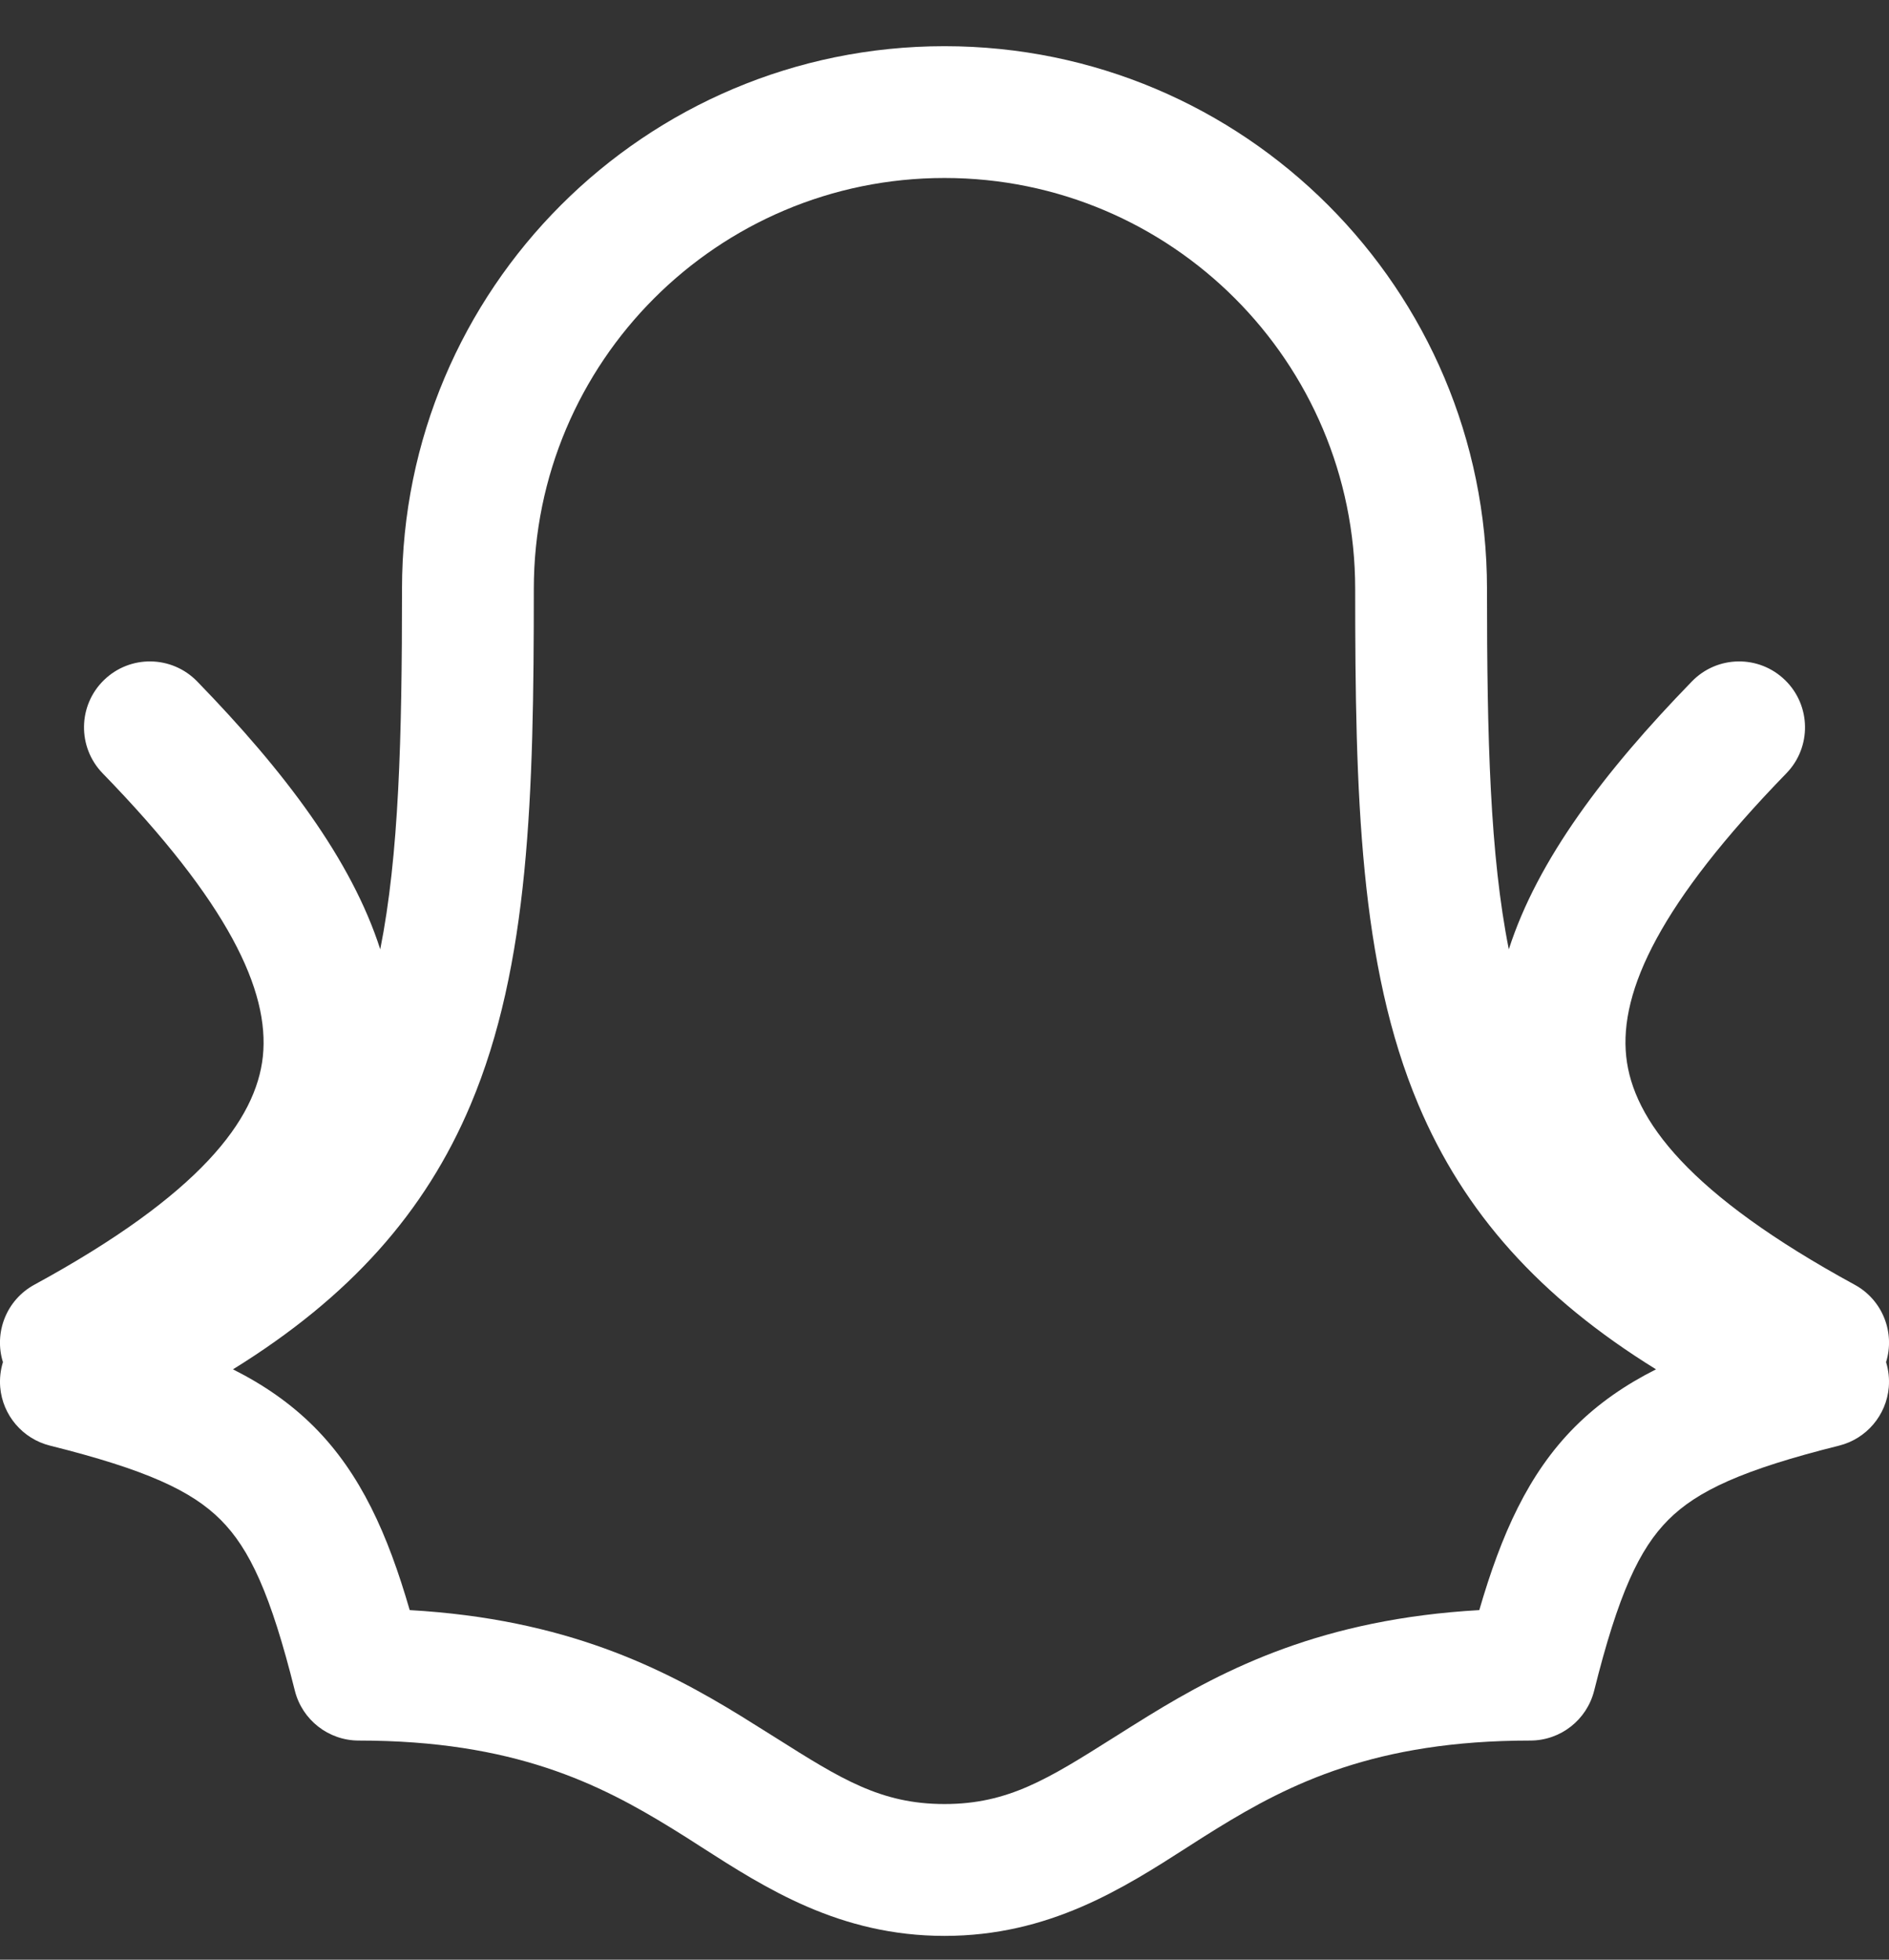 <svg width="27" height="28" viewBox="0 0 27 28" fill="none" xmlns="http://www.w3.org/2000/svg">
<rect x="0" y="0" width="27" height="28" fill="#333333" stroke="none"/>
<path fill-rule="evenodd" clip-rule="evenodd" d="M5.746 8.414C5.746 4.131 9.218 0.66 13.5 0.66C17.783 0.66 21.254 4.131 21.254 8.414C21.254 10.566 21.298 12.219 21.566 13.564C21.976 12.286 22.935 11.019 24.183 9.736C24.545 9.363 25.141 9.354 25.514 9.717C25.887 10.079 25.896 10.676 25.533 11.049C23.74 12.893 23.143 14.154 23.244 15.096C23.34 16 24.141 17.066 26.509 18.356C26.91 18.574 27.089 19.042 26.958 19.462C26.993 19.576 27.007 19.697 26.997 19.82C26.963 20.221 26.678 20.557 26.287 20.655C24.91 20.999 24.261 21.3 23.846 21.715C23.431 22.13 23.13 22.778 22.786 24.155C22.681 24.575 22.305 24.869 21.872 24.869C19.655 24.869 18.43 25.488 17.395 26.125C17.258 26.209 17.119 26.298 16.976 26.39C16.056 26.98 14.997 27.66 13.5 27.66C12.004 27.66 10.944 26.98 10.024 26.39C9.882 26.298 9.742 26.209 9.605 26.125C8.57 25.488 7.345 24.869 5.128 24.869C4.696 24.869 4.319 24.575 4.214 24.155C3.87 22.778 3.569 22.13 3.154 21.715C2.739 21.3 2.091 20.999 0.714 20.655C0.323 20.557 0.037 20.221 0.003 19.82C-0.007 19.697 0.007 19.576 0.042 19.462C-0.089 19.042 0.09 18.574 0.491 18.356C2.86 17.066 3.66 16 3.757 15.096C3.857 14.154 3.26 12.893 1.467 11.049C1.105 10.676 1.113 10.079 1.486 9.717C1.859 9.354 2.455 9.363 2.818 9.736C4.065 11.019 5.025 12.286 5.435 13.564C5.702 12.219 5.746 10.566 5.746 8.414ZM13.5 2.543C10.258 2.543 7.63 5.172 7.63 8.414C7.63 11.357 7.568 13.791 6.726 15.785C6.077 17.323 4.999 18.533 3.33 19.565C3.767 19.785 4.151 20.049 4.486 20.383C5.155 21.052 5.542 21.921 5.856 23.005C8.088 23.132 9.477 23.834 10.593 24.52C10.77 24.63 10.934 24.733 11.089 24.83C12.019 25.417 12.589 25.776 13.5 25.776C14.411 25.776 14.981 25.417 15.911 24.831C16.066 24.733 16.23 24.63 16.408 24.52C17.523 23.834 18.912 23.132 21.144 23.005C21.459 21.921 21.845 21.052 22.514 20.383C22.849 20.049 23.233 19.785 23.67 19.565C22.001 18.533 20.924 17.323 20.274 15.785C19.432 13.791 19.37 11.357 19.37 8.414C19.37 5.172 16.742 2.543 13.5 2.543Z" fill="white"/>
</svg>
